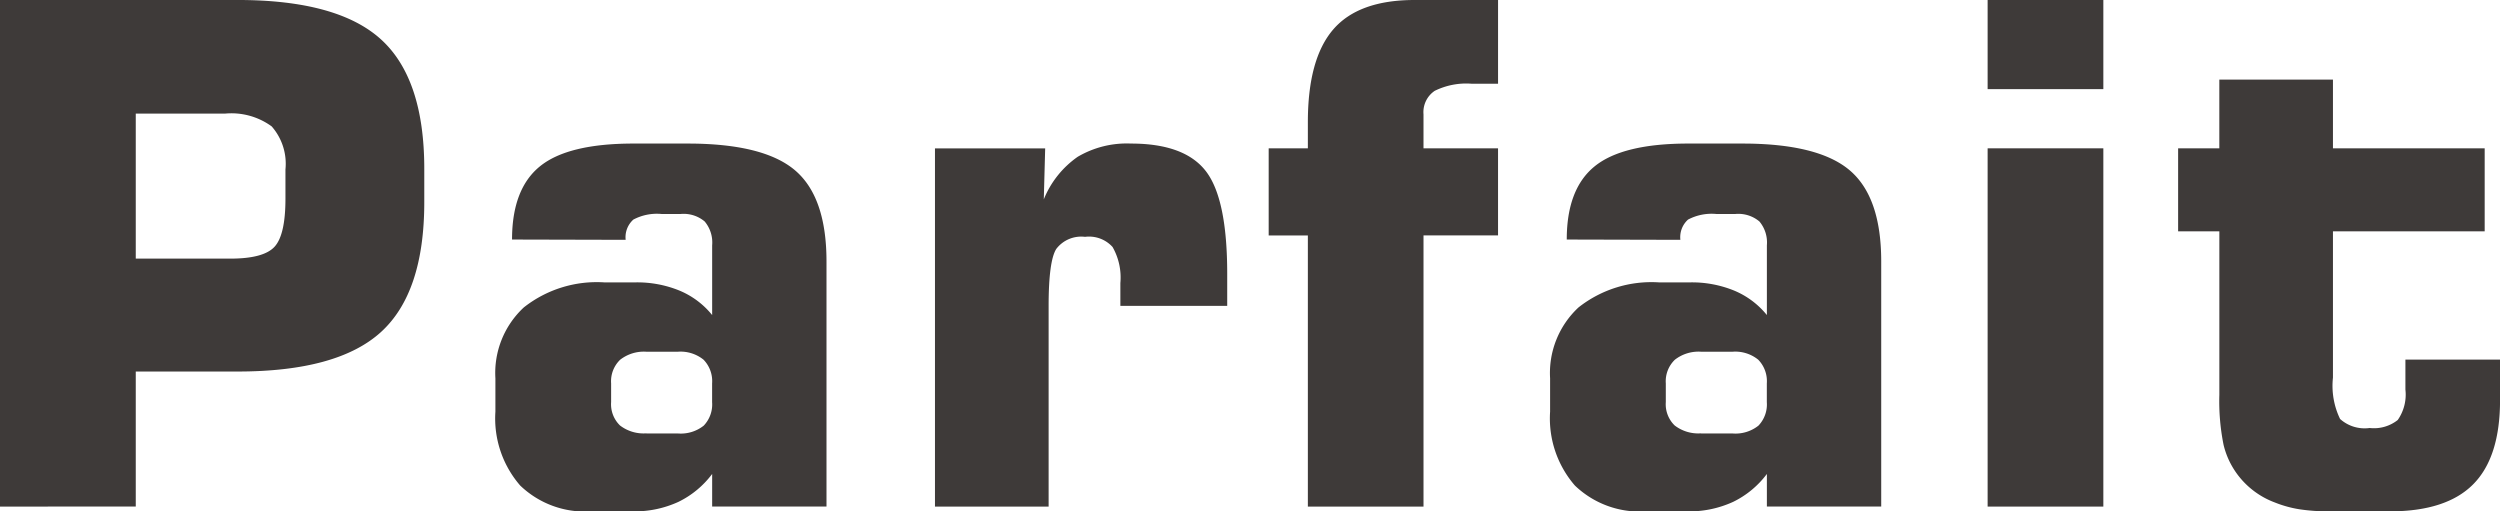 <svg xmlns="http://www.w3.org/2000/svg" xmlns:xlink="http://www.w3.org/1999/xlink" width="181.474" height="37.12" viewBox="0 0 181.474 37.12">
  <defs>
    <clipPath id="clip-path">
      <rect id="長方形_5305" data-name="長方形 5305" width="181.474" height="37.12" fill="none"/>
    </clipPath>
  </defs>
  <g id="グループ_5679" data-name="グループ 5679" transform="translate(0)">
    <g id="グループ_5678" data-name="グループ 5678" transform="translate(0)" clip-path="url(#clip-path)">
      <path id="パス_28315" data-name="パス 28315" d="M0,36.774V0H17.239Q24.5,0,27.649,2.854t3.149,9.4v2.42q0,6.572-3.149,9.434T17.239,26.97H9.855v9.8Zm9.855-18h6.866q2.42,0,3.21-.864t.79-3.484V12.3a4.109,4.109,0,0,0-1-3.124,4.957,4.957,0,0,0-3.4-.927H9.855Z" transform="translate(0 -0.001)" fill="#3e3a39"/>
      <path id="パス_28316" data-name="パス 28316" d="M18.774,12.058q0-3.682,2.039-5.325t6.78-1.642H31.52q5.506,0,7.792,1.939T41.6,13.638v17.8H33.3V29.074A6.74,6.74,0,0,1,30.852,31.1a7.661,7.661,0,0,1-3.359.69H24.5a6.783,6.783,0,0,1-5.134-1.875,7.425,7.425,0,0,1-1.8-5.36v-2.42a6.488,6.488,0,0,1,2.062-5.149,8.55,8.55,0,0,1,5.843-1.818h2.27a8.1,8.1,0,0,1,3.212.606A6.019,6.019,0,0,1,33.3,17.54V12.477a2.365,2.365,0,0,0-.543-1.73,2.363,2.363,0,0,0-1.728-.545H29.618a3.649,3.649,0,0,0-2.037.407,1.715,1.715,0,0,0-.559,1.47Zm9.749,14.077h2.289a2.671,2.671,0,0,0,1.877-.569,2.221,2.221,0,0,0,.608-1.7V22.5a2.238,2.238,0,0,0-.62-1.718,2.651,2.651,0,0,0-1.865-.581H28.523a2.8,2.8,0,0,0-1.9.581,2.169,2.169,0,0,0-.657,1.718v1.357a2.144,2.144,0,0,0,.647,1.7,2.815,2.815,0,0,0,1.912.569" transform="translate(18.395 5.33)" fill="#3e3a39"/>
      <path id="パス_28317" data-name="パス 28317" d="M33.152,31.444V5.438h8l-.1,3.7a6.935,6.935,0,0,1,2.459-3.087,7.019,7.019,0,0,1,3.865-.962q3.9,0,5.446,2.012t1.544,7.446v2.322H46.61V15.215a4.482,4.482,0,0,0-.565-2.616,2.3,2.3,0,0,0-2-.739,2.275,2.275,0,0,0-2.086.876q-.556.875-.557,4.135V31.444Z" transform="translate(34.717 5.332)" fill="#3e3a39"/>
      <path id="パス_28318" data-name="パス 28318" d="M47.829,36.775V17.091H44.985V10.769h2.844v-1.9q0-4.594,1.842-6.731T55.579,0h6.056V6.077H59.708a5.16,5.16,0,0,0-2.672.518,1.862,1.862,0,0,0-.813,1.7v2.471h5.411v6.322H56.224V36.775Z" transform="translate(47.108 0)" fill="#3e3a39"/>
      <path id="パス_28319" data-name="パス 28319" d="M56.173,12.058q0-3.682,2.039-5.325t6.78-1.642h3.927q5.5,0,7.79,1.939T79,13.638v17.8H70.7V29.074A6.74,6.74,0,0,1,68.251,31.1a7.661,7.661,0,0,1-3.359.69H61.9a6.791,6.791,0,0,1-5.136-1.875,7.434,7.434,0,0,1-1.8-5.36v-2.42a6.5,6.5,0,0,1,2.062-5.149,8.552,8.552,0,0,1,5.841-1.818H65.14a8.094,8.094,0,0,1,3.21.606A6.041,6.041,0,0,1,70.7,17.54V12.477a2.365,2.365,0,0,0-.542-1.73,2.372,2.372,0,0,0-1.73-.545H67.017a3.662,3.662,0,0,0-2.039.407,1.715,1.715,0,0,0-.557,1.47Zm9.749,14.077h2.287a2.677,2.677,0,0,0,1.879-.569,2.221,2.221,0,0,0,.608-1.7V22.5a2.232,2.232,0,0,0-.622-1.718,2.644,2.644,0,0,0-1.865-.581H65.922a2.788,2.788,0,0,0-1.9.581,2.17,2.17,0,0,0-.659,1.718v1.357a2.144,2.144,0,0,0,.647,1.7,2.82,2.82,0,0,0,1.914.569" transform="translate(57.557 5.33)" fill="#3e3a39"/>
      <path id="パス_28320" data-name="パス 28320" d="M70.477,0h8.4V6.471h-8.4Zm0,10.768h8.4V36.774h-8.4Z" transform="translate(73.804 -0.001)" fill="#3e3a39"/>
      <path id="パス_28321" data-name="パス 28321" d="M88.2,34.165a14.033,14.033,0,0,1-2.137-.147,8.29,8.29,0,0,1-1.816-.5,5.99,5.99,0,0,1-2.667-1.976,5.9,5.9,0,0,1-1.048-2.2,15.973,15.973,0,0,1-.307-3.632V13.838H77.232V7.813h2.991V2.822h8.248V7.813H99.485v6.025H88.471V24.459a5.514,5.514,0,0,0,.518,3,2.666,2.666,0,0,0,2.148.655,2.777,2.777,0,0,0,2.037-.581,3.227,3.227,0,0,0,.557-2.209V23.151H100.6v2.94q0,4.149-1.951,6.111t-6.052,1.963Z" transform="translate(80.877 2.954)" fill="#3e3a39"/>
    </g>
  </g>
</svg>
